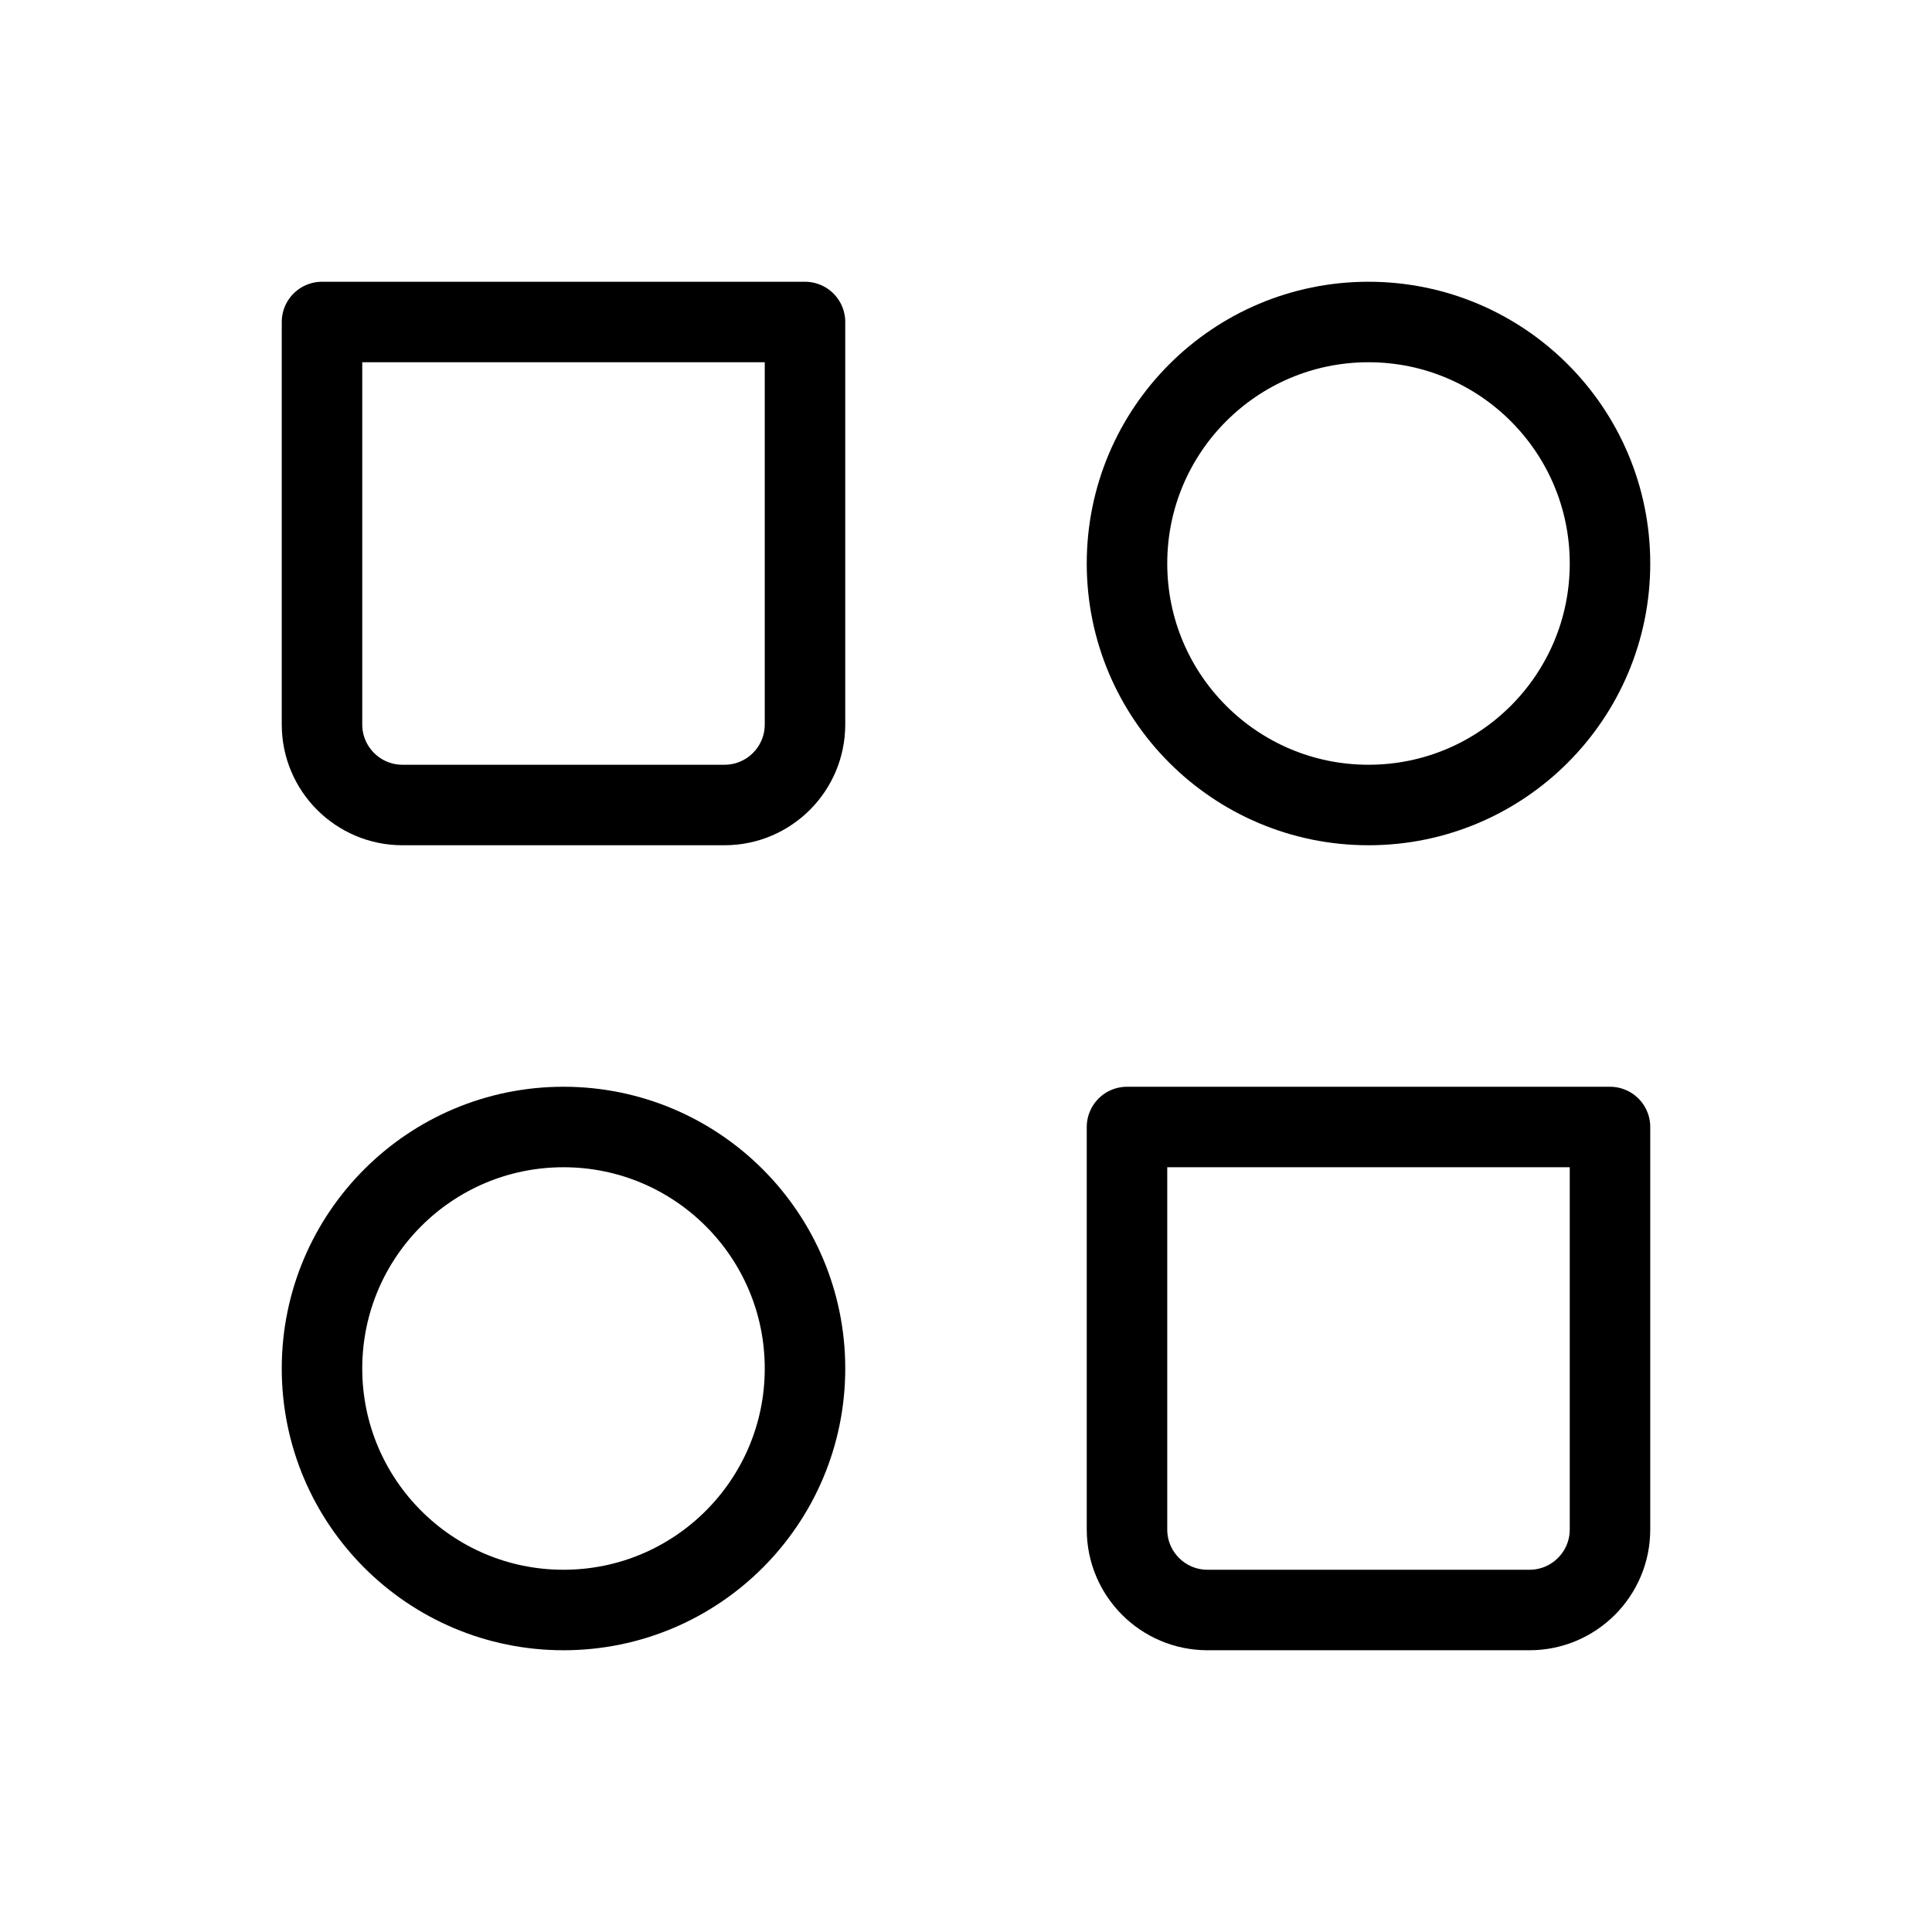 <svg width="24" height="24" viewBox="0 0 24 24" fill="none" xmlns="http://www.w3.org/2000/svg">
<g clip-path="url(#clip0_3_26674)">
<circle cx="17" cy="7" r="3" stroke="black" stroke-linecap="round" stroke-linejoin="round"/>
<circle cx="7" cy="17" r="3" stroke="black" stroke-linecap="round" stroke-linejoin="round"/>
<path d="M14 14H20V19C20 19.552 19.552 20 19 20H15C14.448 20 14 19.552 14 19V14Z" stroke="black" stroke-linecap="round" stroke-linejoin="round"/>
<path d="M4 4H10V9C10 9.552 9.552 10 9 10H5C4.448 10 4 9.552 4 9V4Z" stroke="black" stroke-linecap="round" stroke-linejoin="round"/>
</g>
<defs>
<clipPath id="clip0_3_26674">
<rect width="24" height="24" fill="white"/>
</clipPath>
</defs>
</svg>
